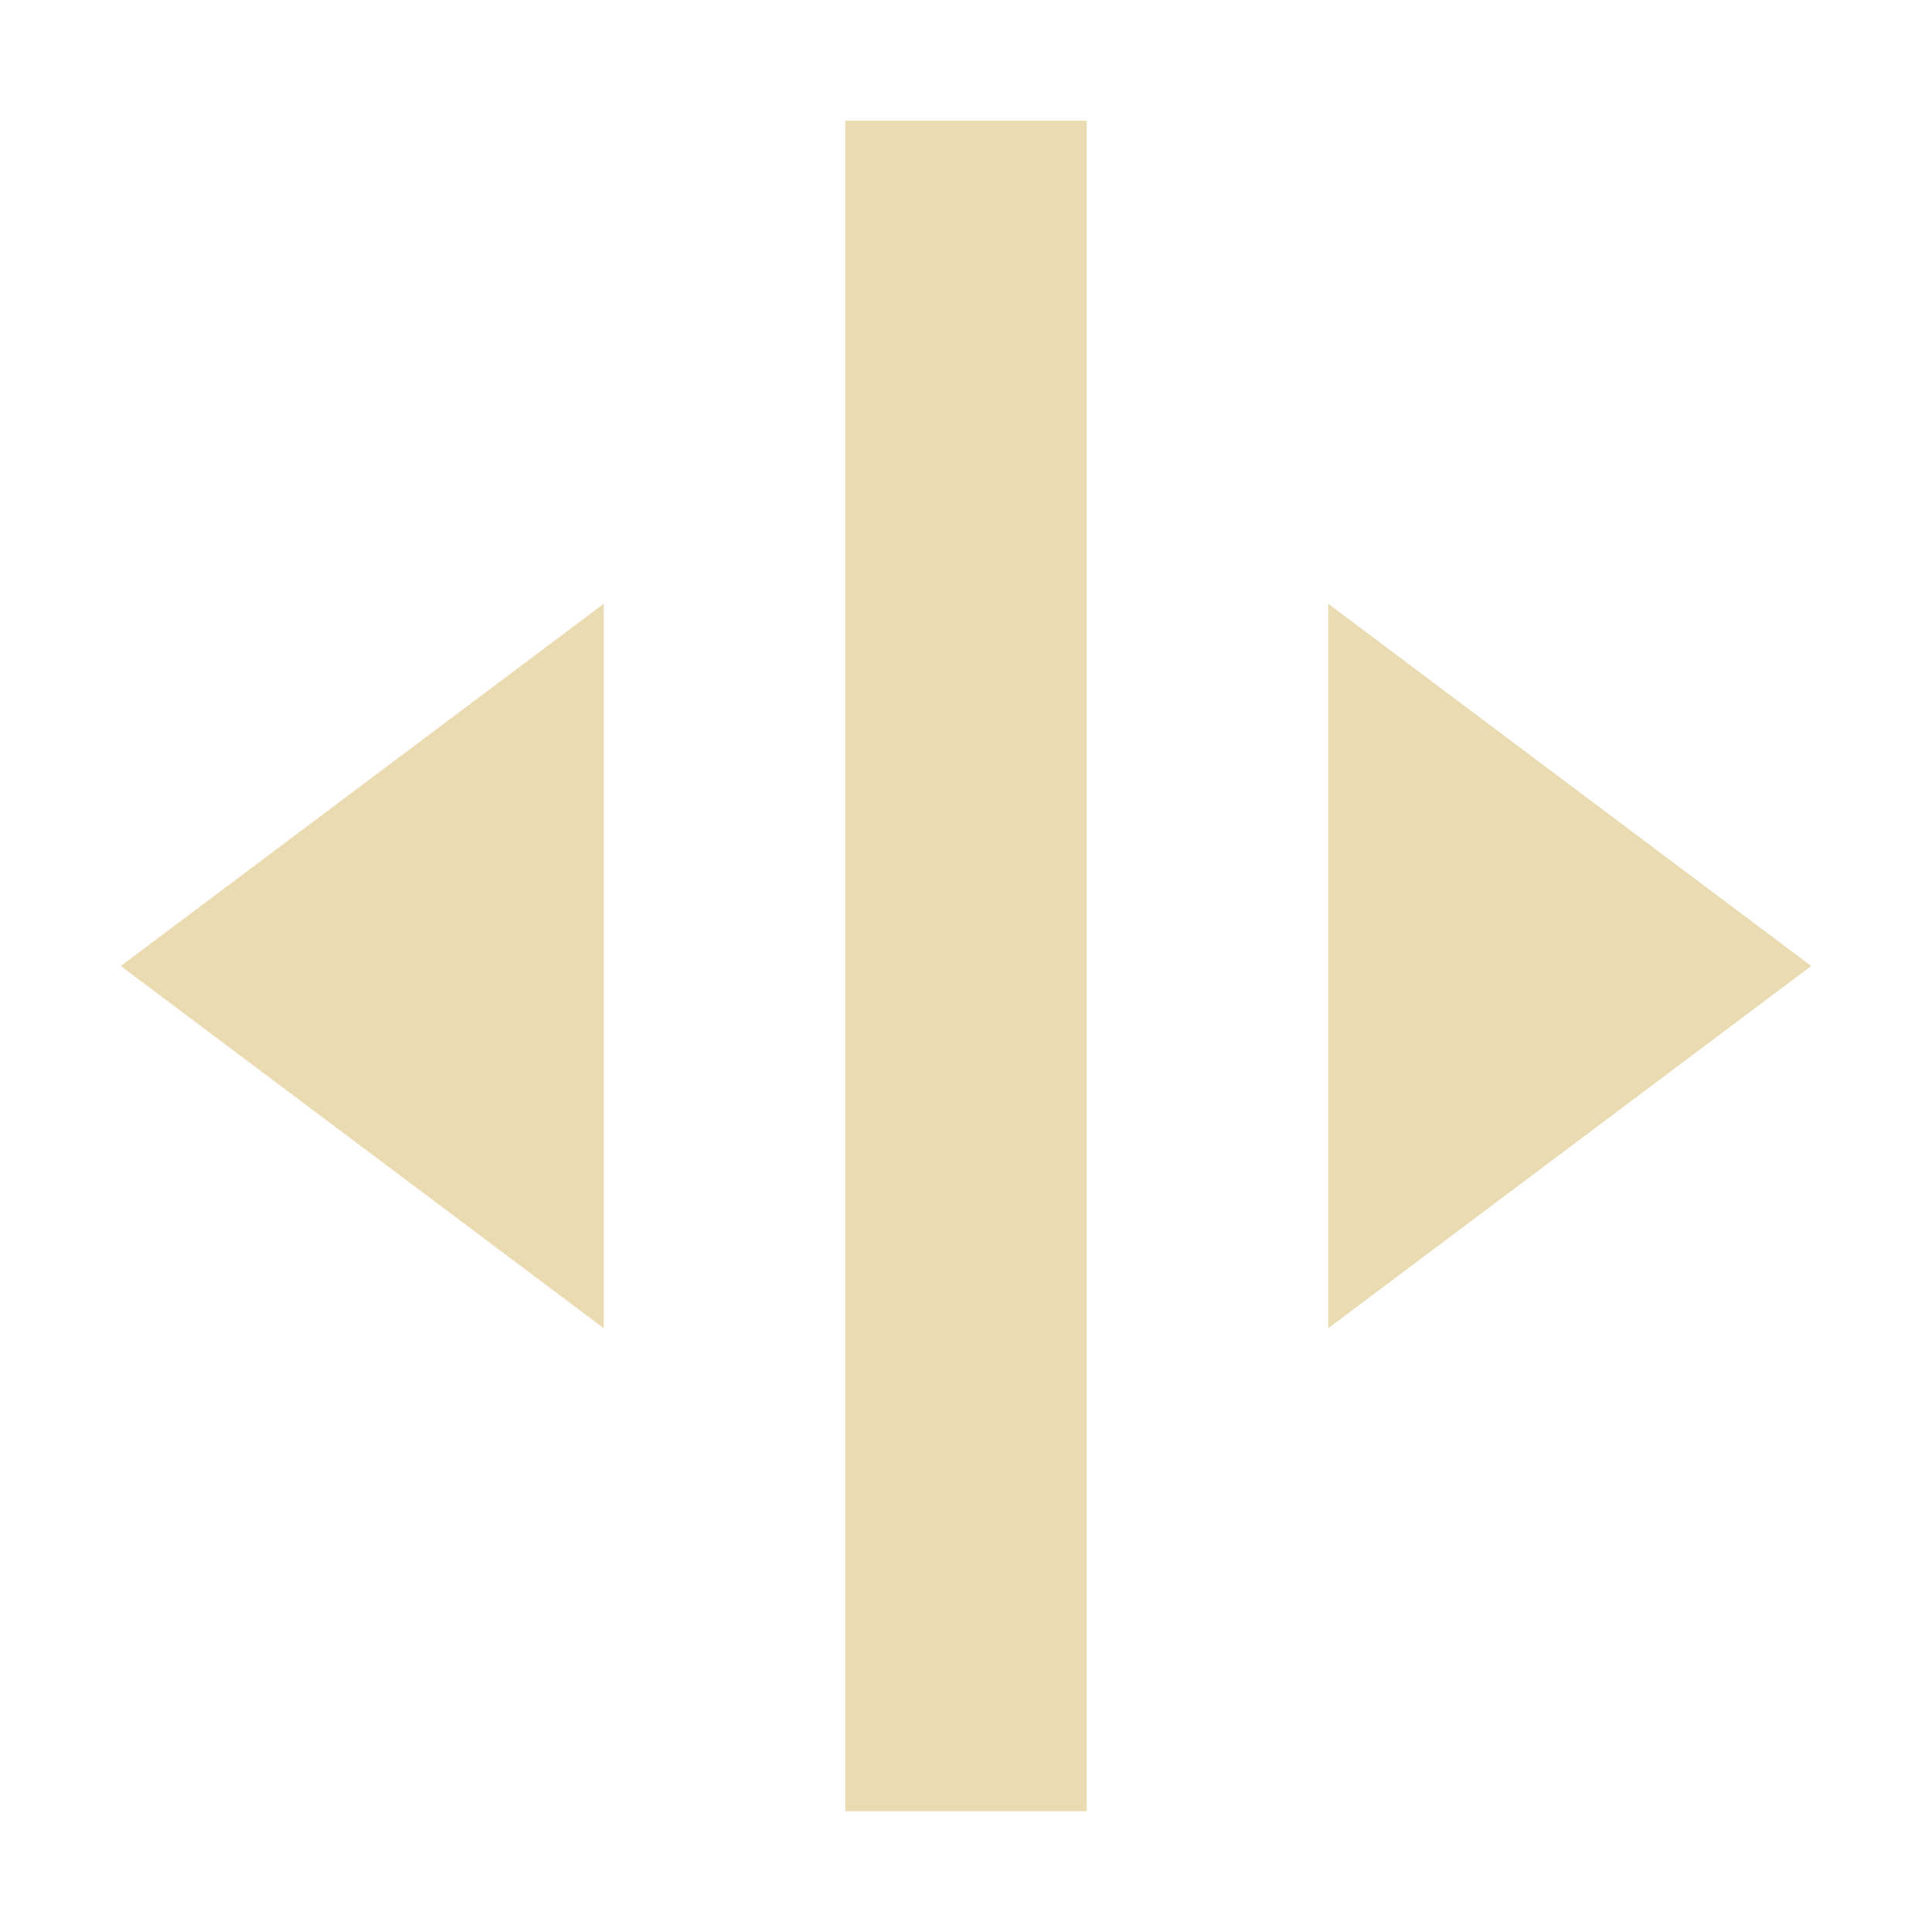 <svg width="16" height="16" version="1.1" xmlns="http://www.w3.org/2000/svg">
  <defs>
    <style id="current-color-scheme" type="text/css">.ColorScheme-Text { color:#ebdbb2; } .ColorScheme-Highlight { color:#458588; }</style>
  </defs>
  <path class="ColorScheme-Text" d="m15 8-4-3v6l2-1.5zm-6-7h-2v14h2zm-4 4-4 3 4 3v-3z" fill="currentColor"/>
</svg>
